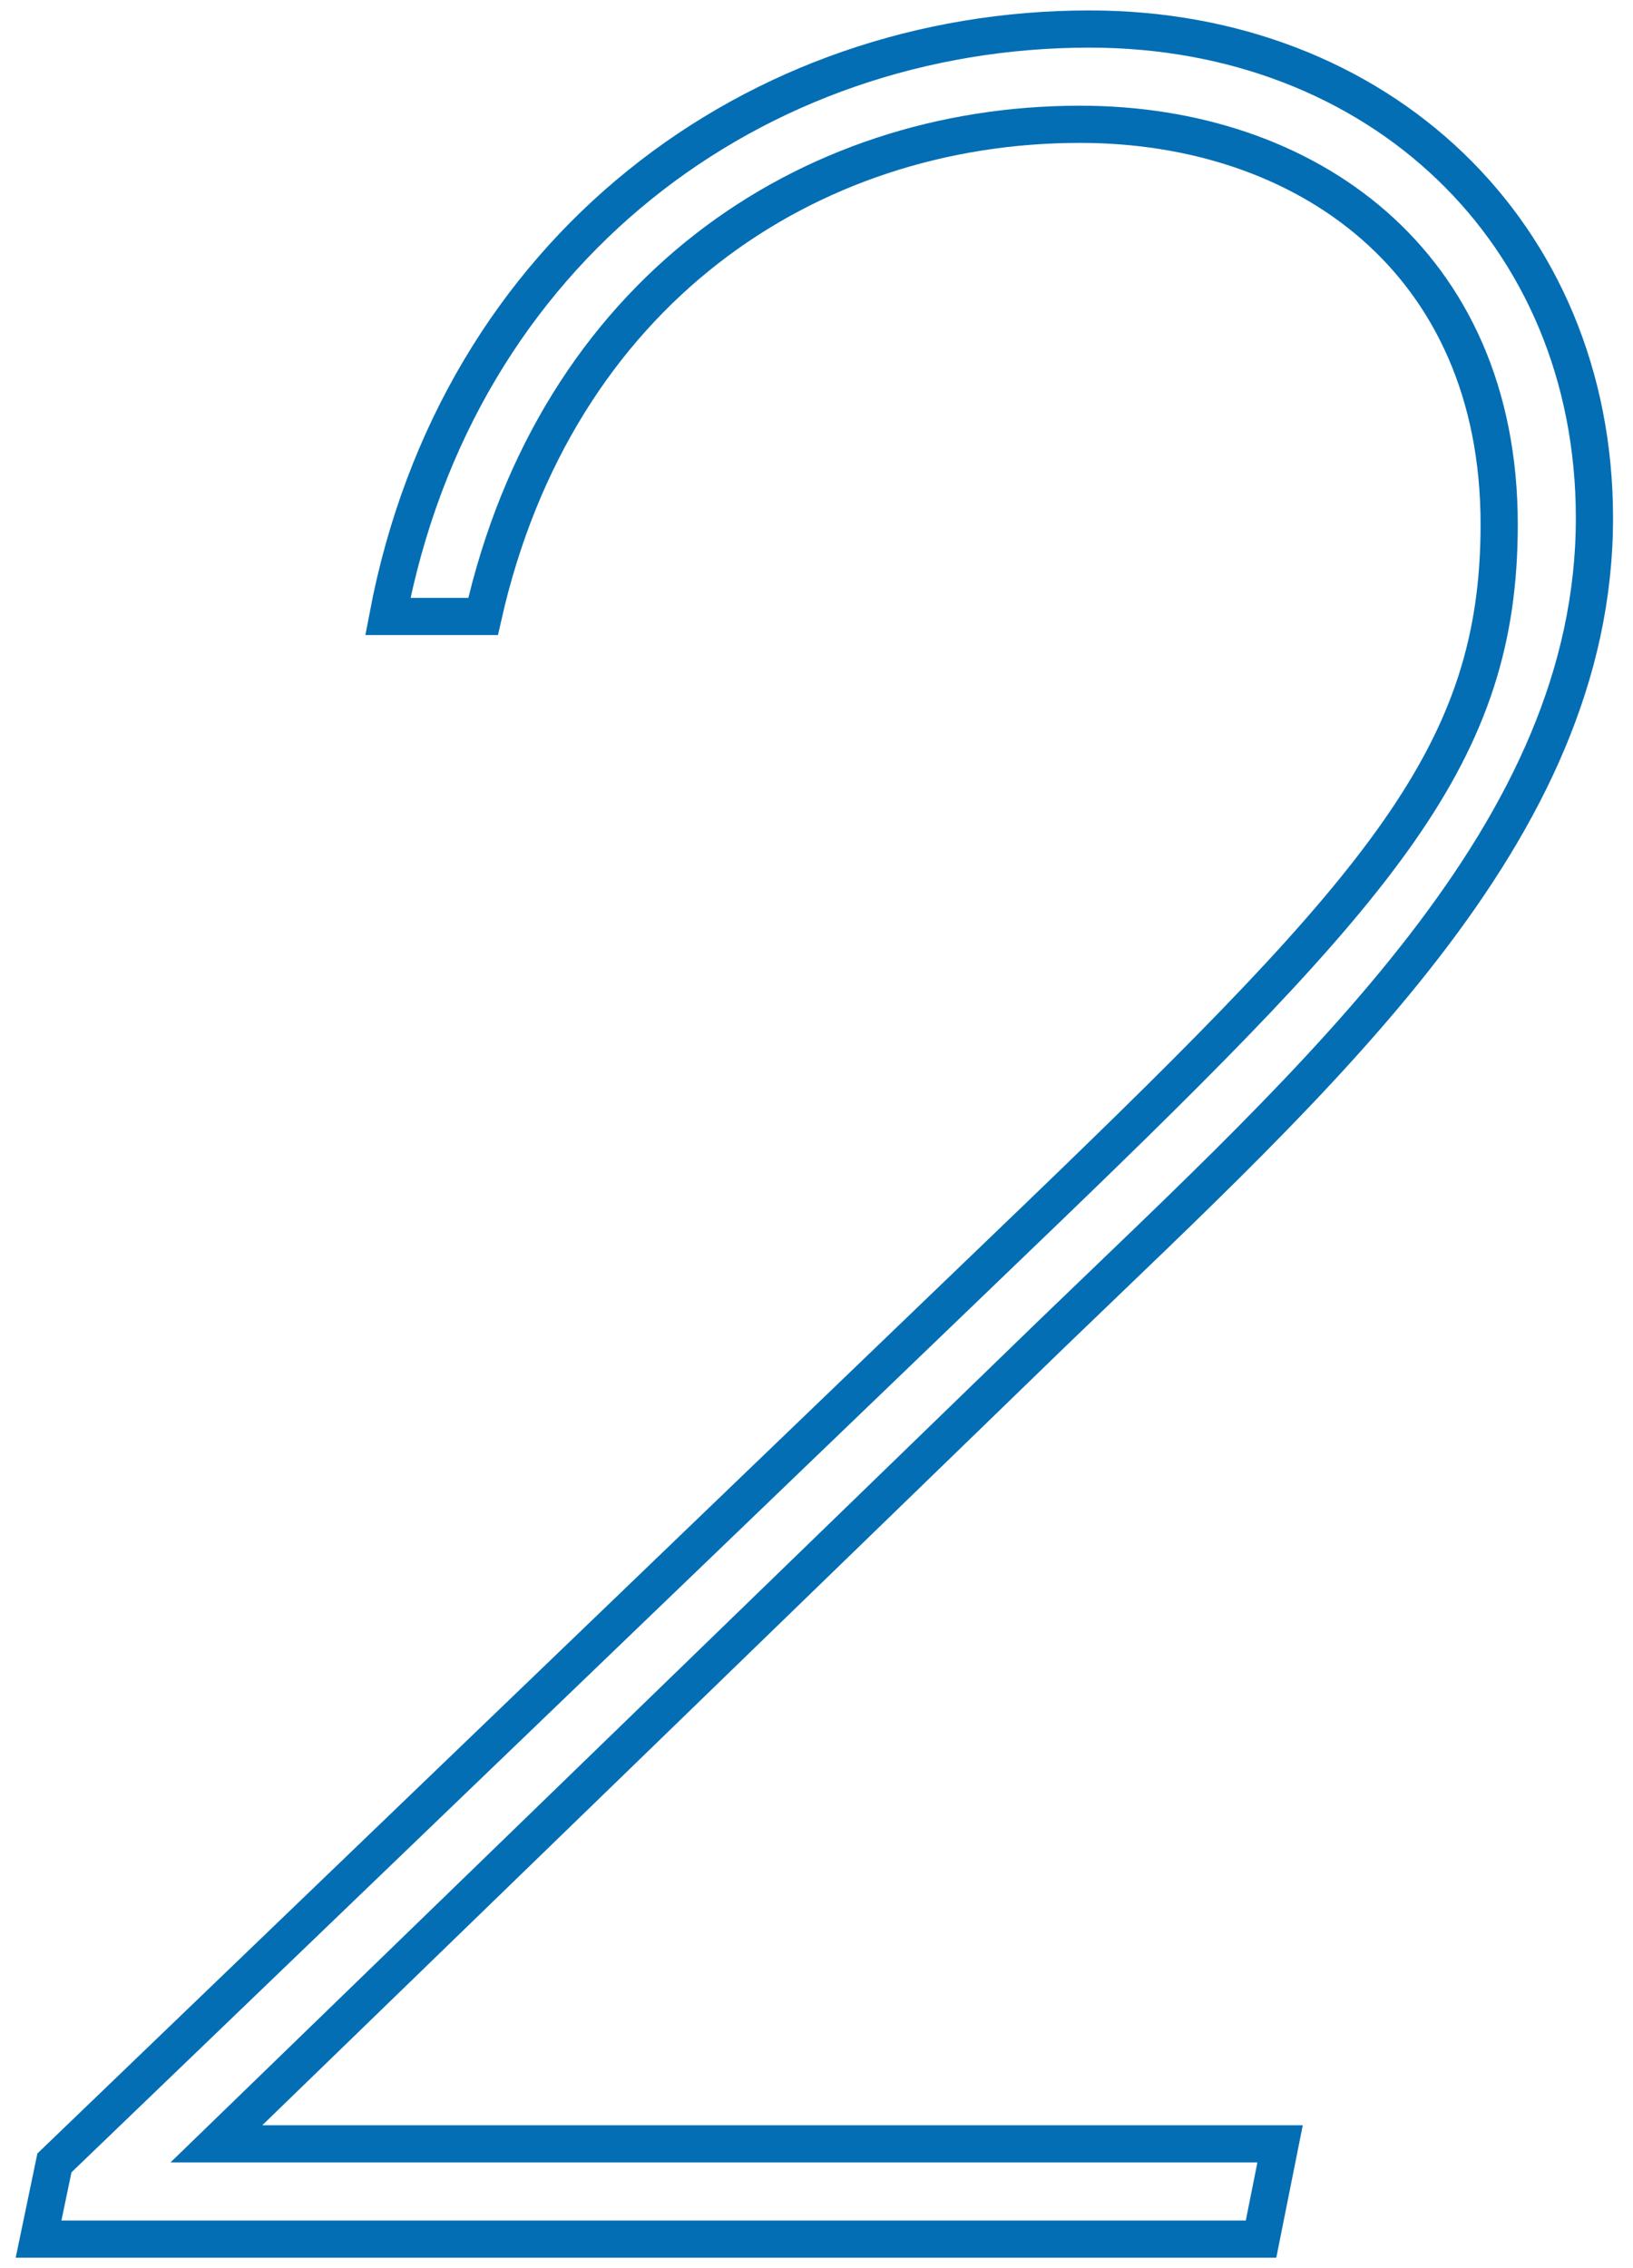 <svg xmlns="http://www.w3.org/2000/svg" width="36" height="50" viewBox="0 0 36 50">
    <path d="m27.8,49.36H.85l.35-1.68,21.77-20.93c7.56-7.28,10.08-10.15,10.08-15.19,0-5.81-4.27-8.82-9.24-8.82-6.02,0-11.55,3.71-13.16,10.85h-2.1C10.09,5.47,16.67.64,24.02.64c6.37,0,11.13,4.48,11.13,10.78,0,6.93-6.02,12.25-11.97,17.99L4.77,47.26h23.45l-.42,2.1Z" style="fill:none;stroke:#036eb4;stroke-miterlimit:10;stroke-width:.82px"/>
    <rect width="36" height="50" style="fill:none;stroke-width:0px"/>
</svg>
